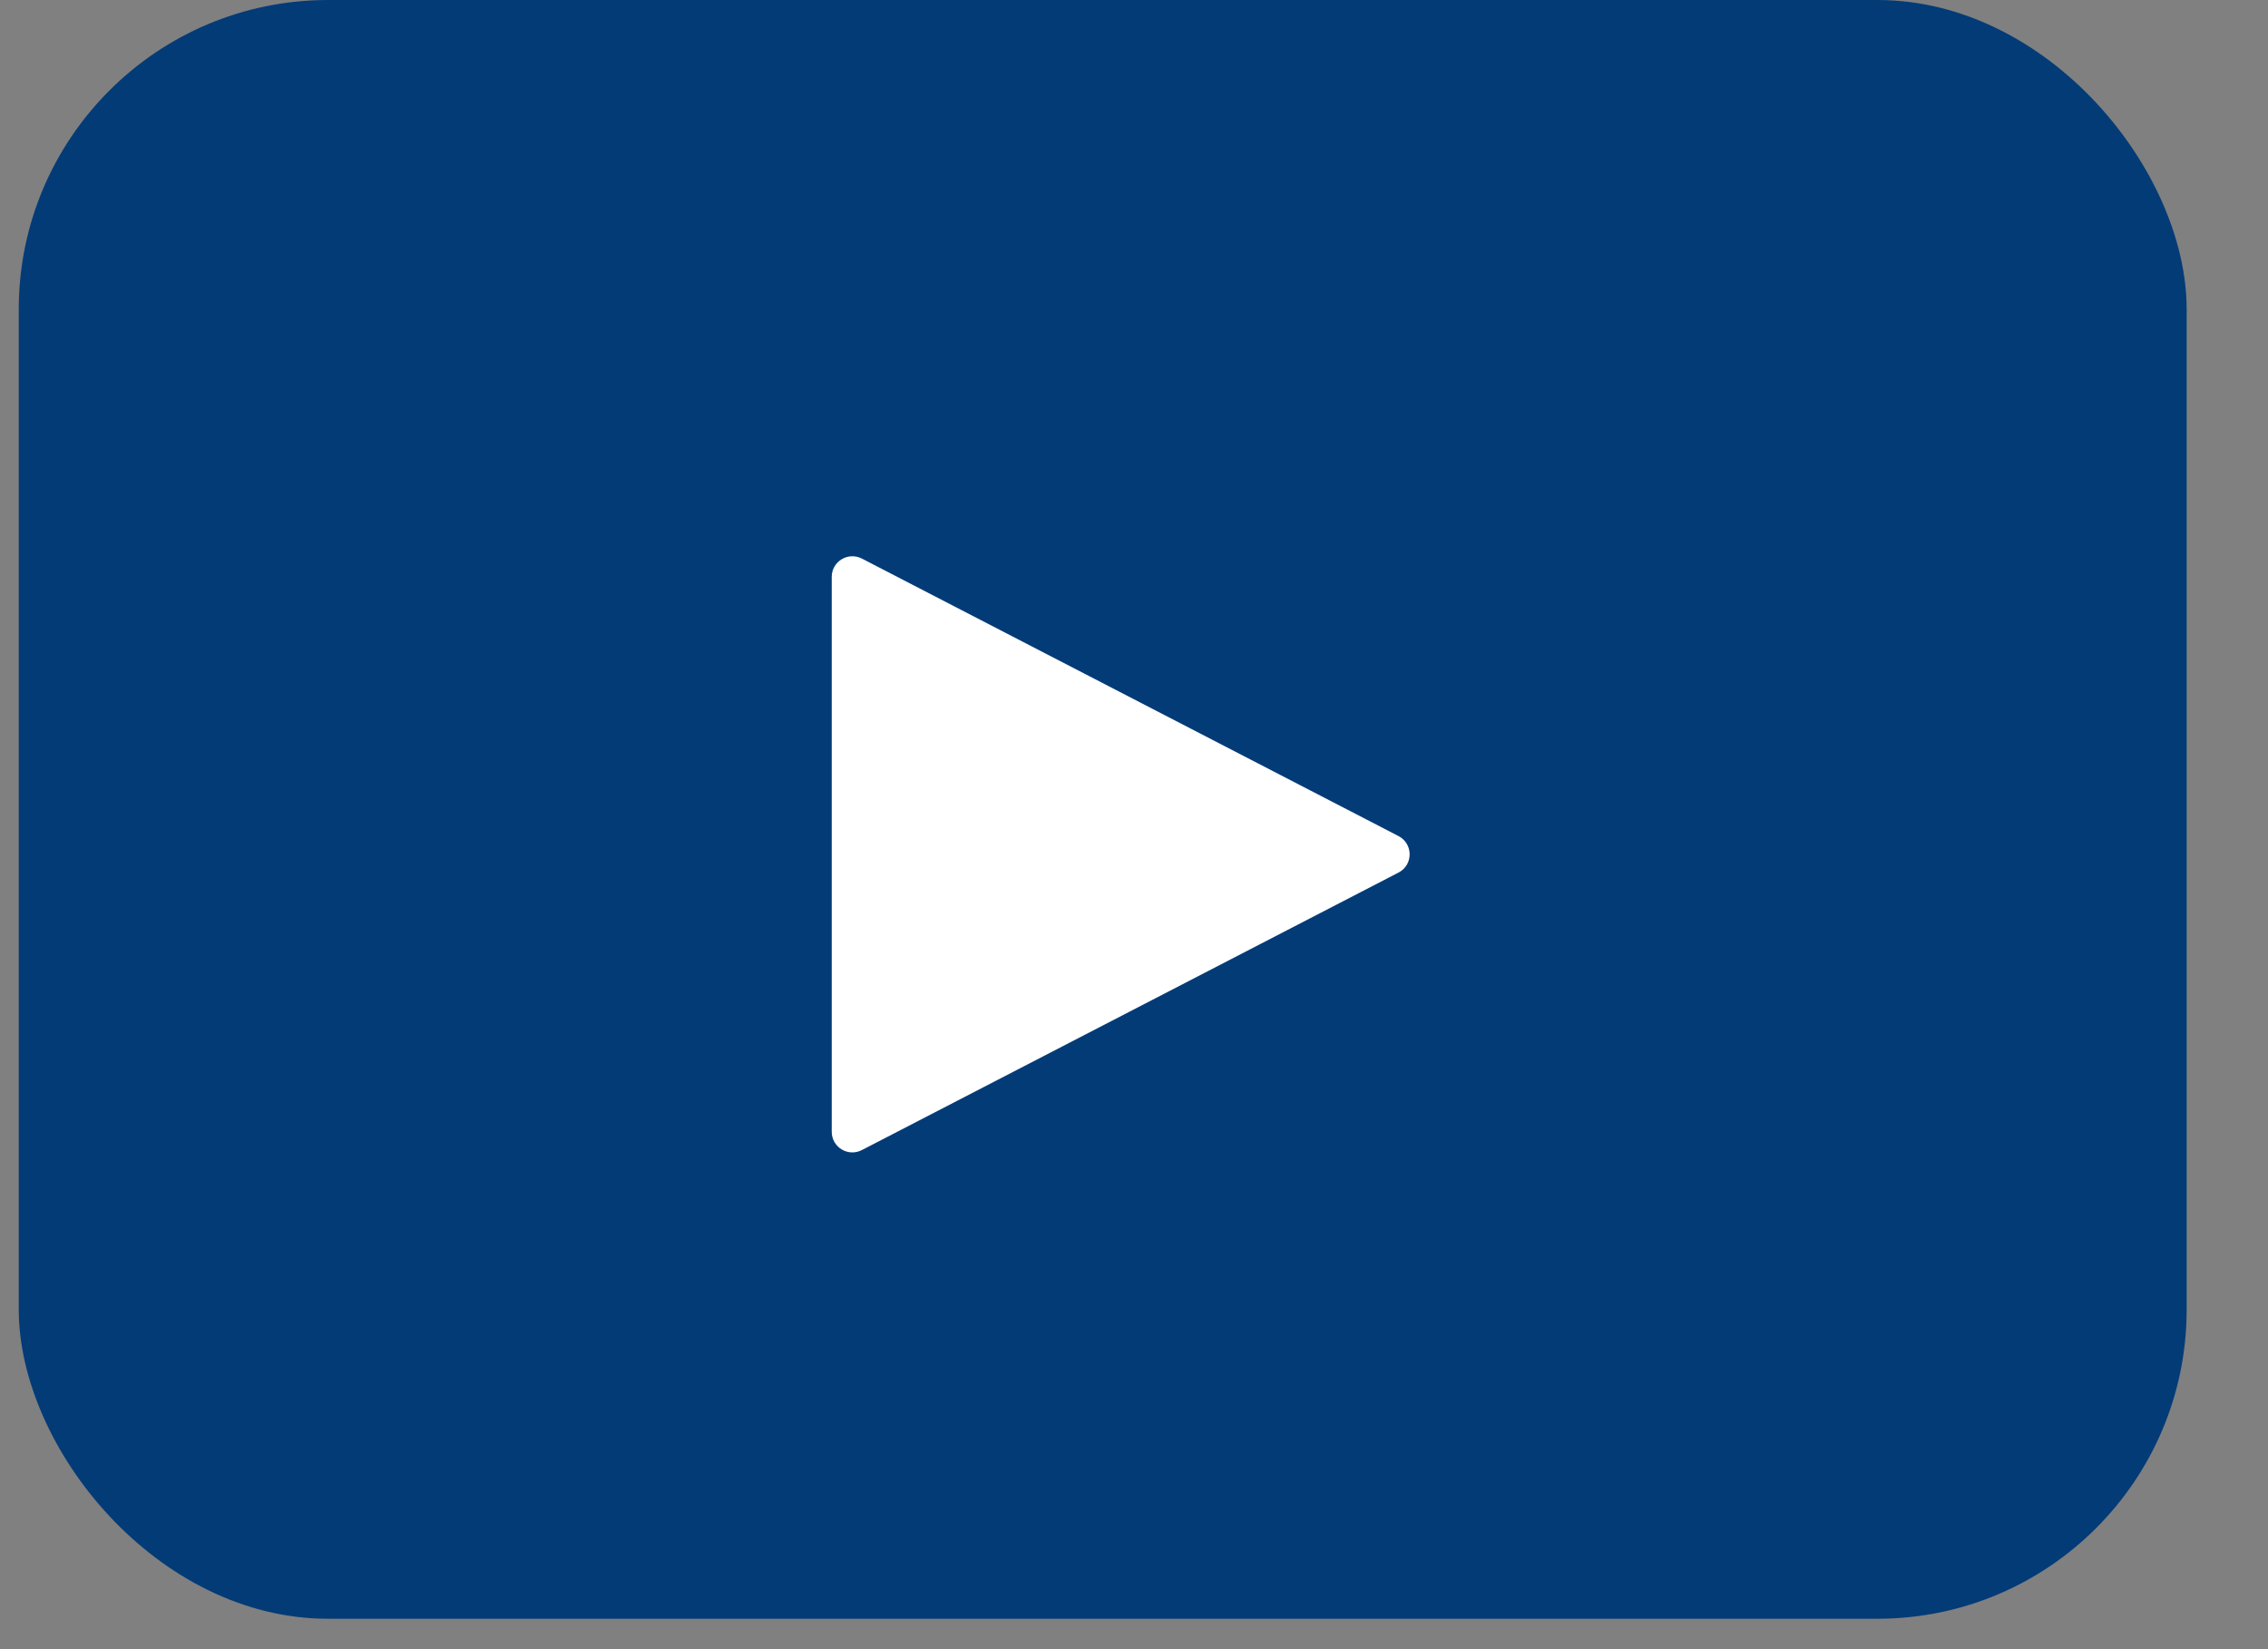 <svg width="22" height="16" viewBox="0 0 22 16" fill="none" xmlns="http://www.w3.org/2000/svg">
<rect x="0" y="0" width="22" height="16" fill="#808080" stroke="none"/>
<rect x="0.182" width="21.029" height="15.705" rx="3" fill="#033B77"/>
<path fill-rule="evenodd" clip-rule="evenodd" d="M13.565 8.111C13.71 8.186 13.71 8.392 13.565 8.466L8.36 11.158C8.226 11.227 8.068 11.13 8.068 10.98V5.597C8.068 5.447 8.226 5.351 8.36 5.419L13.565 8.111Z" fill="white"/>
</svg>
